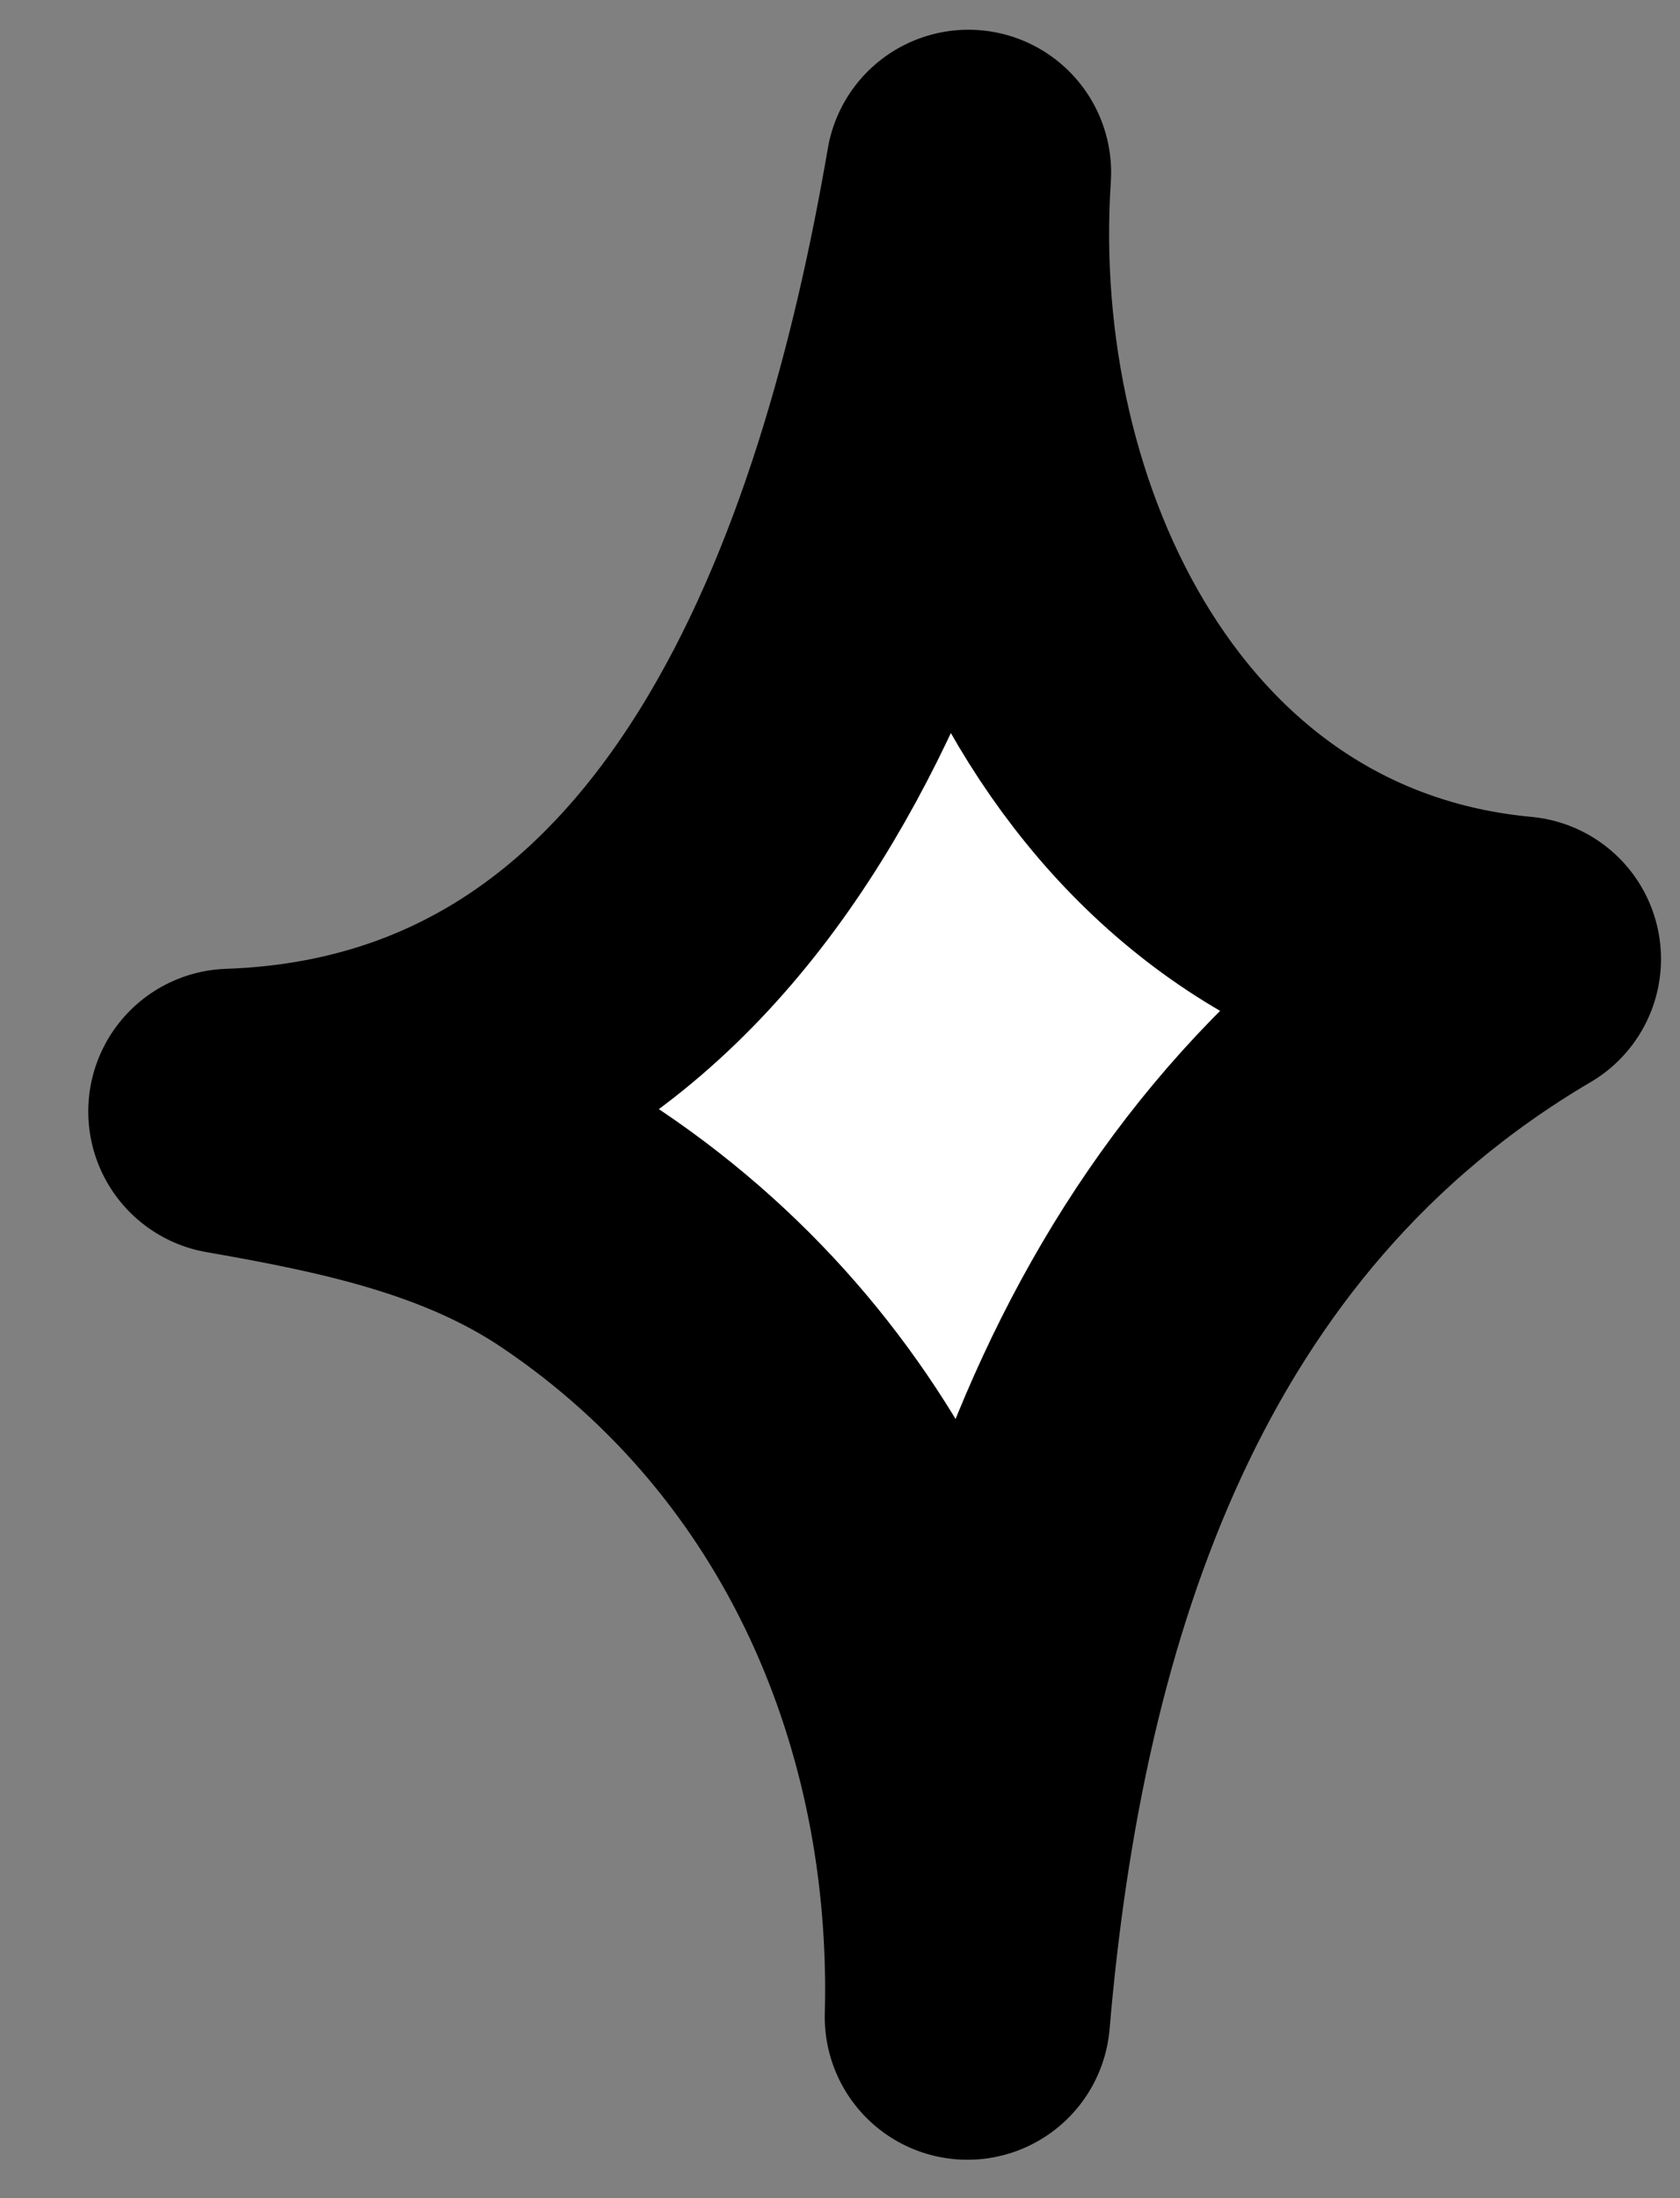 <svg width="13" height="17" viewBox="0 0 13 17" fill="none" xmlns="http://www.w3.org/2000/svg">
<rect x="0" y="0" width="13" height="17" fill="#808080" stroke="none"/>
<path fill-rule="evenodd" clip-rule="evenodd" d="M7.486 15.599C7.548 13.255 6.594 10.917 4.502 9.507C3.692 8.96 2.732 8.761 1.787 8.596C5.627 8.464 6.96 4.446 7.494 1.334C7.309 4.125 8.767 7.139 11.749 7.417C8.781 9.163 7.762 12.366 7.486 15.599Z" fill="white" stroke="black" stroke-width="2.208" stroke-miterlimit="1.5" stroke-linecap="round" stroke-linejoin="round"/>
</svg>
